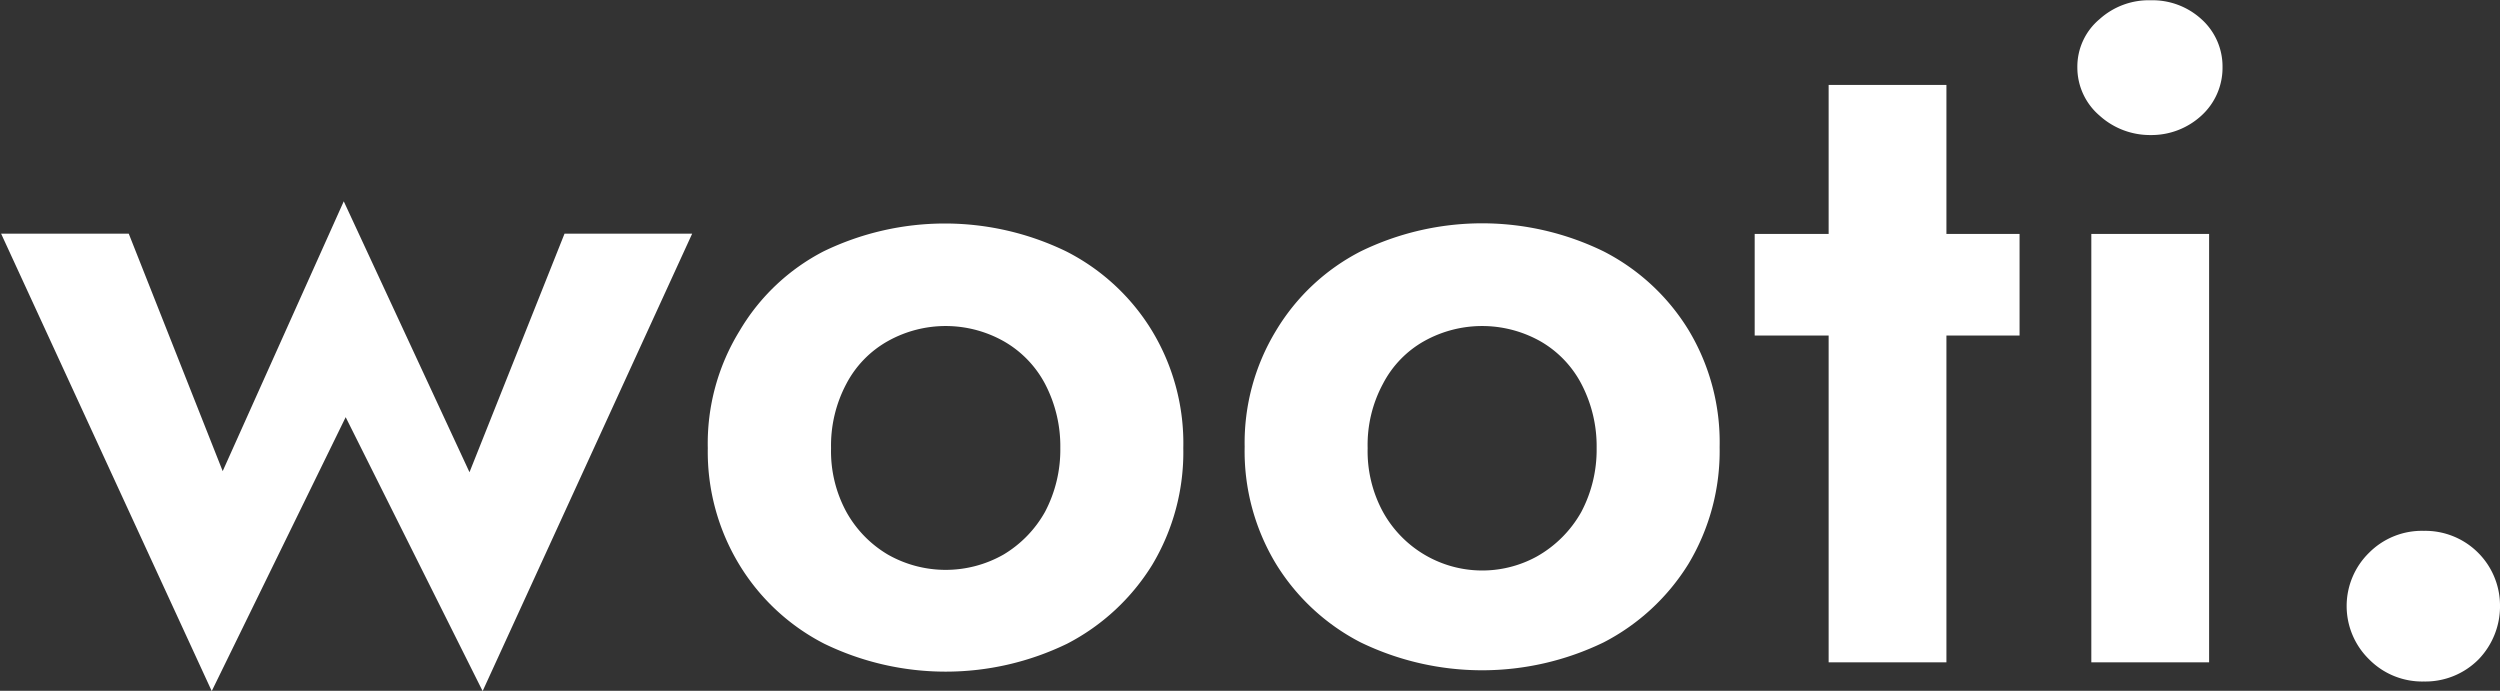 <svg id="Wooti." xmlns="http://www.w3.org/2000/svg" viewBox="0 0 91.27 25.22"><rect x="0" y="0" width="91.27" height="25.22" fill="#333333" stroke="none"/><defs><style>.cls-1{fill:#fff;}</style></defs><path class="cls-1" d="M-178.84-68.37a7.62,7.62,0,0,1,3.06-2.9,10.15,10.15,0,0,1,8.87,0,7.8,7.8,0,0,1,3.13,2.9,7.93,7.93,0,0,1,1.14,4.28,8,8,0,0,1-1.14,4.27,7.93,7.93,0,0,1-3.1,2.87,10.15,10.15,0,0,1-8.87,0,7.77,7.77,0,0,1-3.09-2.87A7.94,7.94,0,0,1-180-64.09,7.84,7.84,0,0,1-178.84-68.37Zm3.9,6.61a4.14,4.14,0,0,0,1.52,1.56,4.27,4.27,0,0,0,4.21,0,4.21,4.21,0,0,0,1.52-1.56,4.86,4.86,0,0,0,.56-2.33,4.91,4.91,0,0,0-.56-2.35A3.87,3.87,0,0,0-169.21-68a4.32,4.32,0,0,0-4.21,0,3.81,3.81,0,0,0-1.52,1.56,4.8,4.8,0,0,0-.56,2.35A4.64,4.64,0,0,0-174.94-61.76Z" transform="translate(205.84 80.45)"/><path class="cls-1" d="M-159.26-68.37a7.7,7.7,0,0,1,3.09-2.9,10.11,10.11,0,0,1,8.88,0,7.8,7.8,0,0,1,3.09,2.86,7.93,7.93,0,0,1,1.14,4.28,8,8,0,0,1-1.14,4.27A7.9,7.9,0,0,1-147.29-57a10.17,10.17,0,0,1-8.88,0,7.83,7.83,0,0,1-3.09-2.87,7.94,7.94,0,0,1-1.14-4.27A7.88,7.88,0,0,1-159.26-68.37Zm3.91,6.61a4.14,4.14,0,0,0,5.61,1.63,4.25,4.25,0,0,0,1.63-1.63,4.86,4.86,0,0,0,.56-2.33,4.91,4.91,0,0,0-.56-2.35A3.85,3.85,0,0,0-149.62-68a4.34,4.34,0,0,0-4.22,0,3.78,3.78,0,0,0-1.51,1.56,4.69,4.69,0,0,0-.56,2.35A4.64,4.64,0,0,0-155.35-61.76Z" transform="translate(205.84 80.45)"/><path class="cls-1" d="M-132.11-71.91v3.71h-9.67v-3.71Zm-2.67-5.44v21.08h-4.3V-77.35Z" transform="translate(205.84 80.45)"/><path class="cls-1" d="M-129.19-79.75a2.68,2.68,0,0,1,1.87-.69,2.65,2.65,0,0,1,1.85.69A2.32,2.32,0,0,1-124.7-78a2.36,2.36,0,0,1-.77,1.77,2.69,2.69,0,0,1-1.85.71,2.74,2.74,0,0,1-1.87-.71A2.31,2.31,0,0,1-130-78,2.26,2.26,0,0,1-129.19-79.75Zm4,7.84v15.64h-4.3V-71.91Z" transform="translate(205.84 80.45)"/><path class="cls-1" d="M-119.35-60.27a2.72,2.72,0,0,1,2-.8,2.73,2.73,0,0,1,2.78,2.69,2.79,2.79,0,0,1-.78,2,2.73,2.73,0,0,1-2,.81,2.72,2.72,0,0,1-2-.81A2.72,2.72,0,0,1-119.35-60.27Z" transform="translate(205.84 80.45)"/><path class="cls-1" d="M-201.14-71.92l3.43,8.67,4.42-9.85,4.59,9.89,3.47-8.71h4.66l-7.65,16.7-5-10-4.89,10-7.69-16.7Z" transform="translate(205.84 80.45)"/></svg>